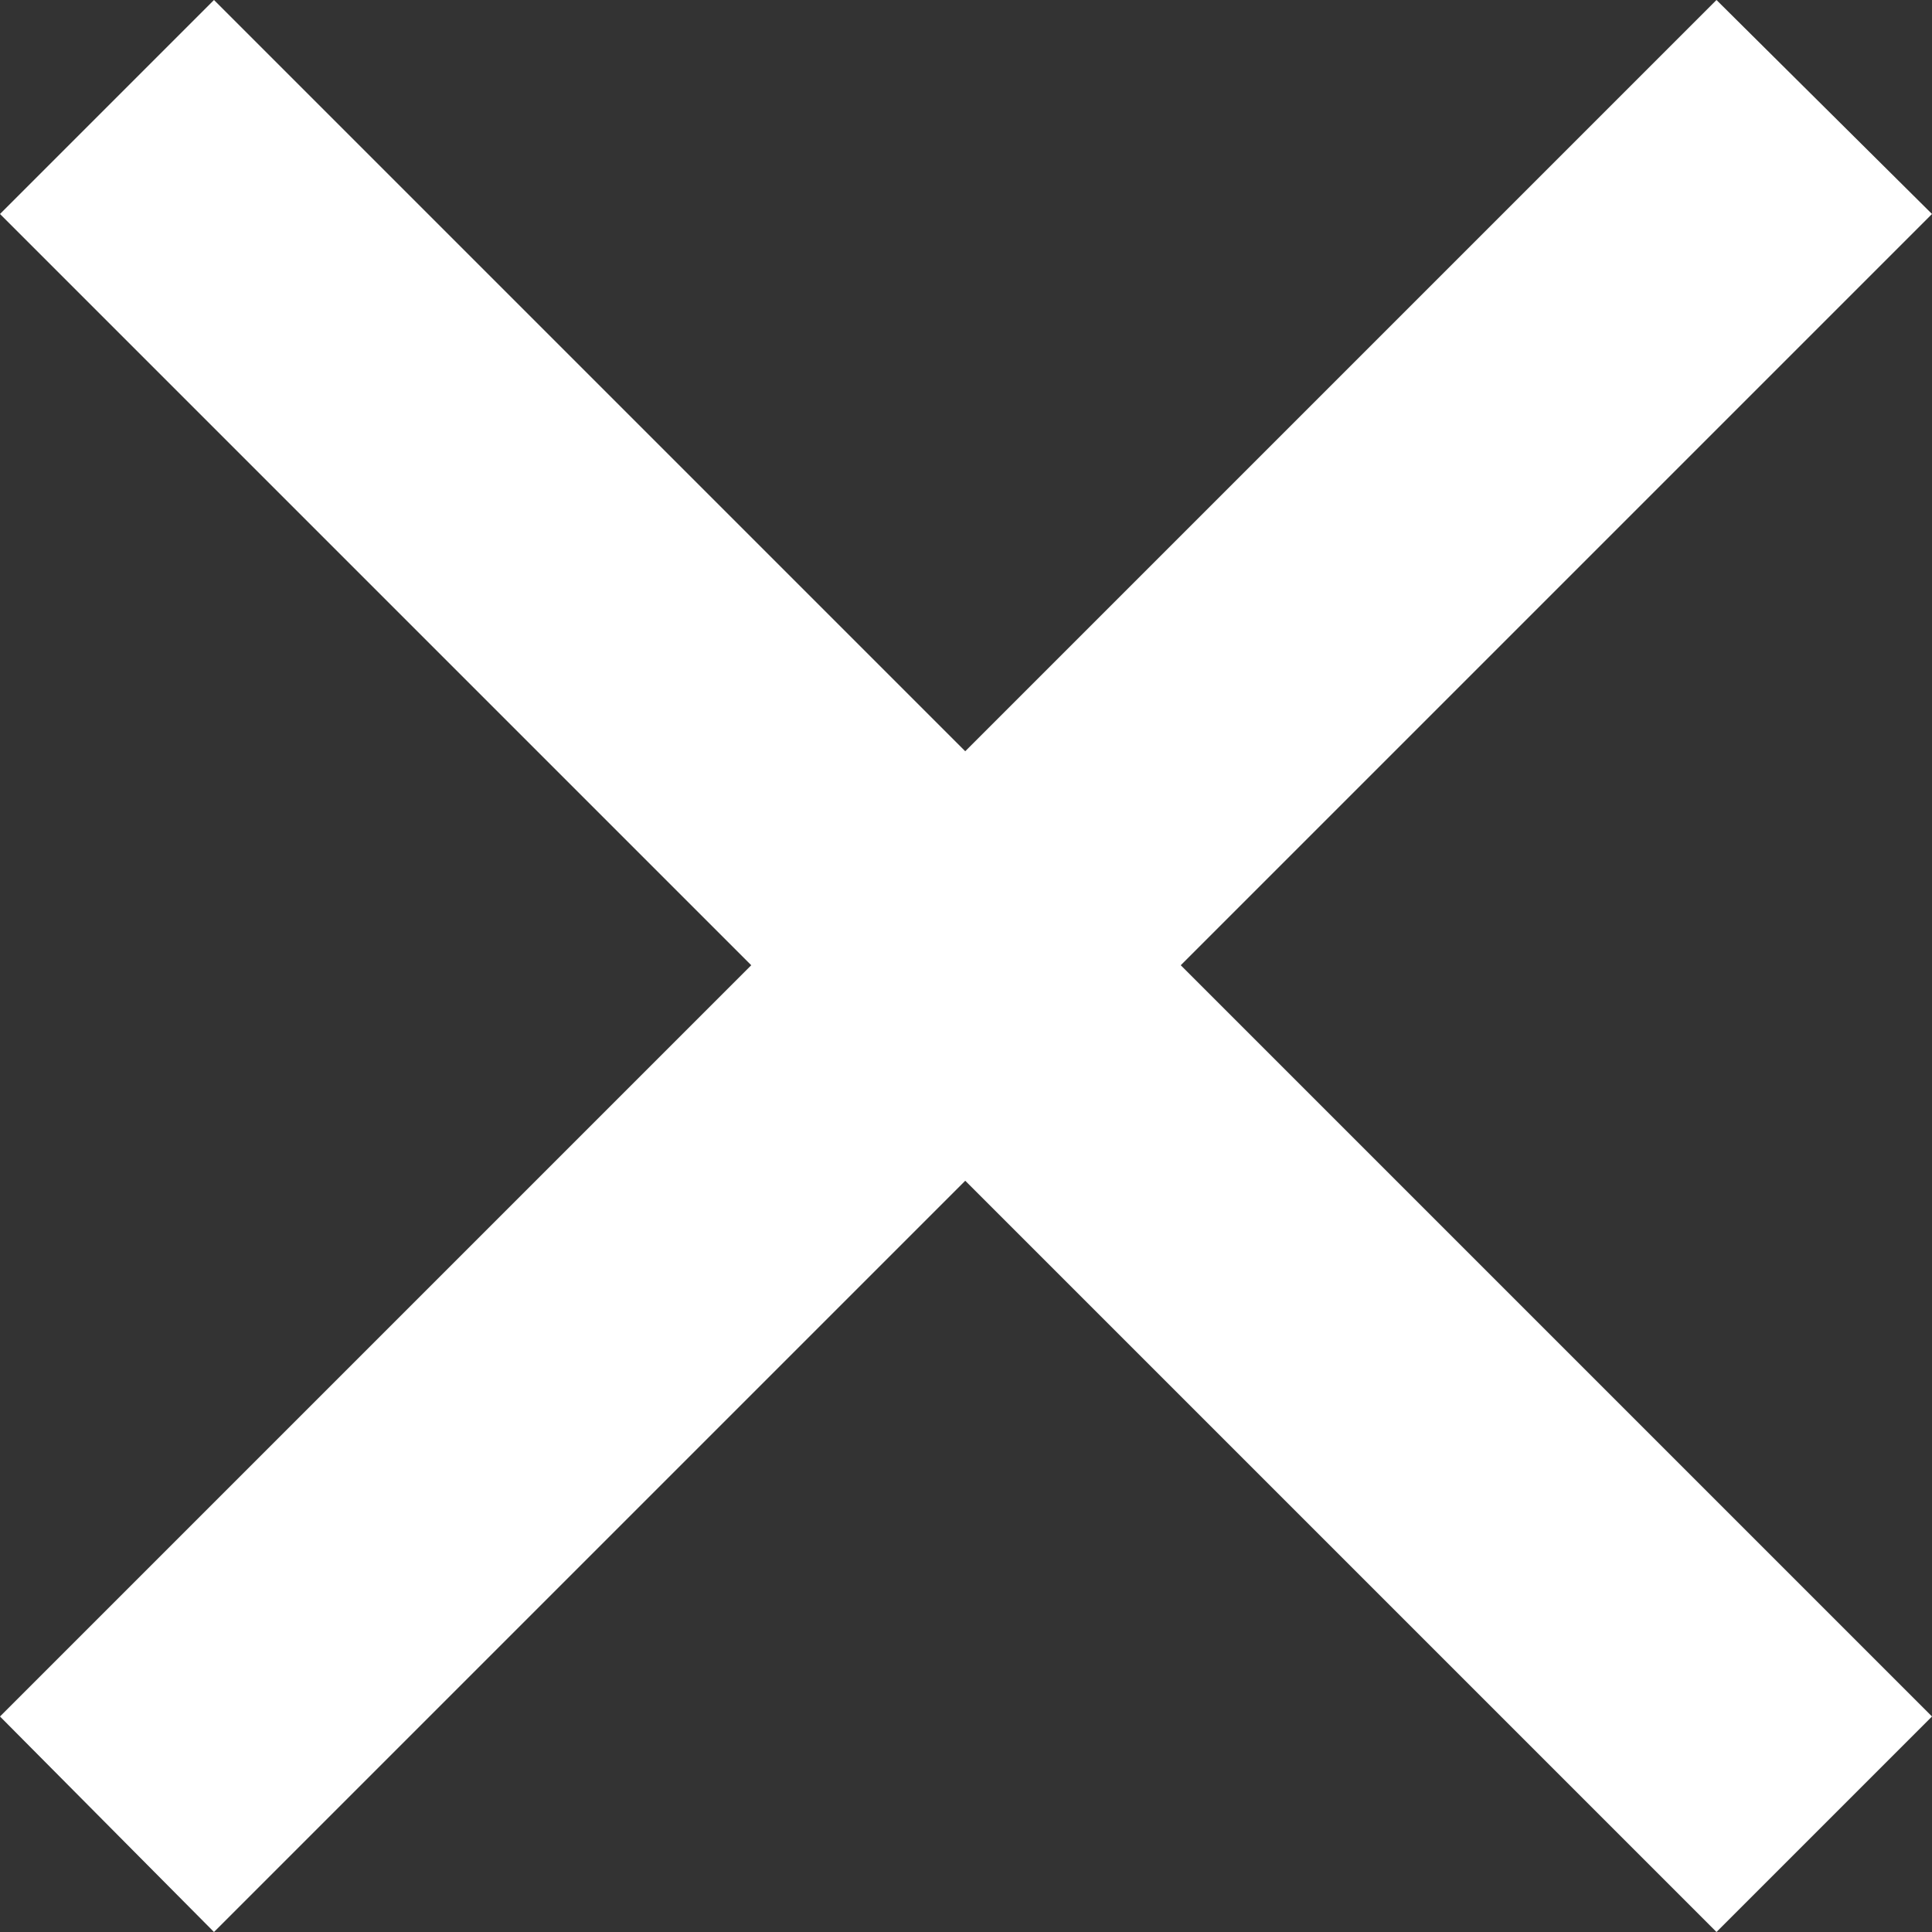 <svg id="图层_1" data-name="图层 1" xmlns="http://www.w3.org/2000/svg" viewBox="0 0 12.73 12.73"><rect x="0" y="0" width="12.73" height="12.73" fill="#333333" stroke="none"/><defs><style>.cls-1{fill:#fff;}</style></defs><title>close-button</title><polygon class="cls-1" points="12.73 1.41 11.31 0 6.36 4.95 1.41 0 0 1.41 4.95 6.36 0 11.31 1.41 12.73 6.36 7.78 11.31 12.73 12.73 11.31 7.78 6.36 12.73 1.41"/></svg>